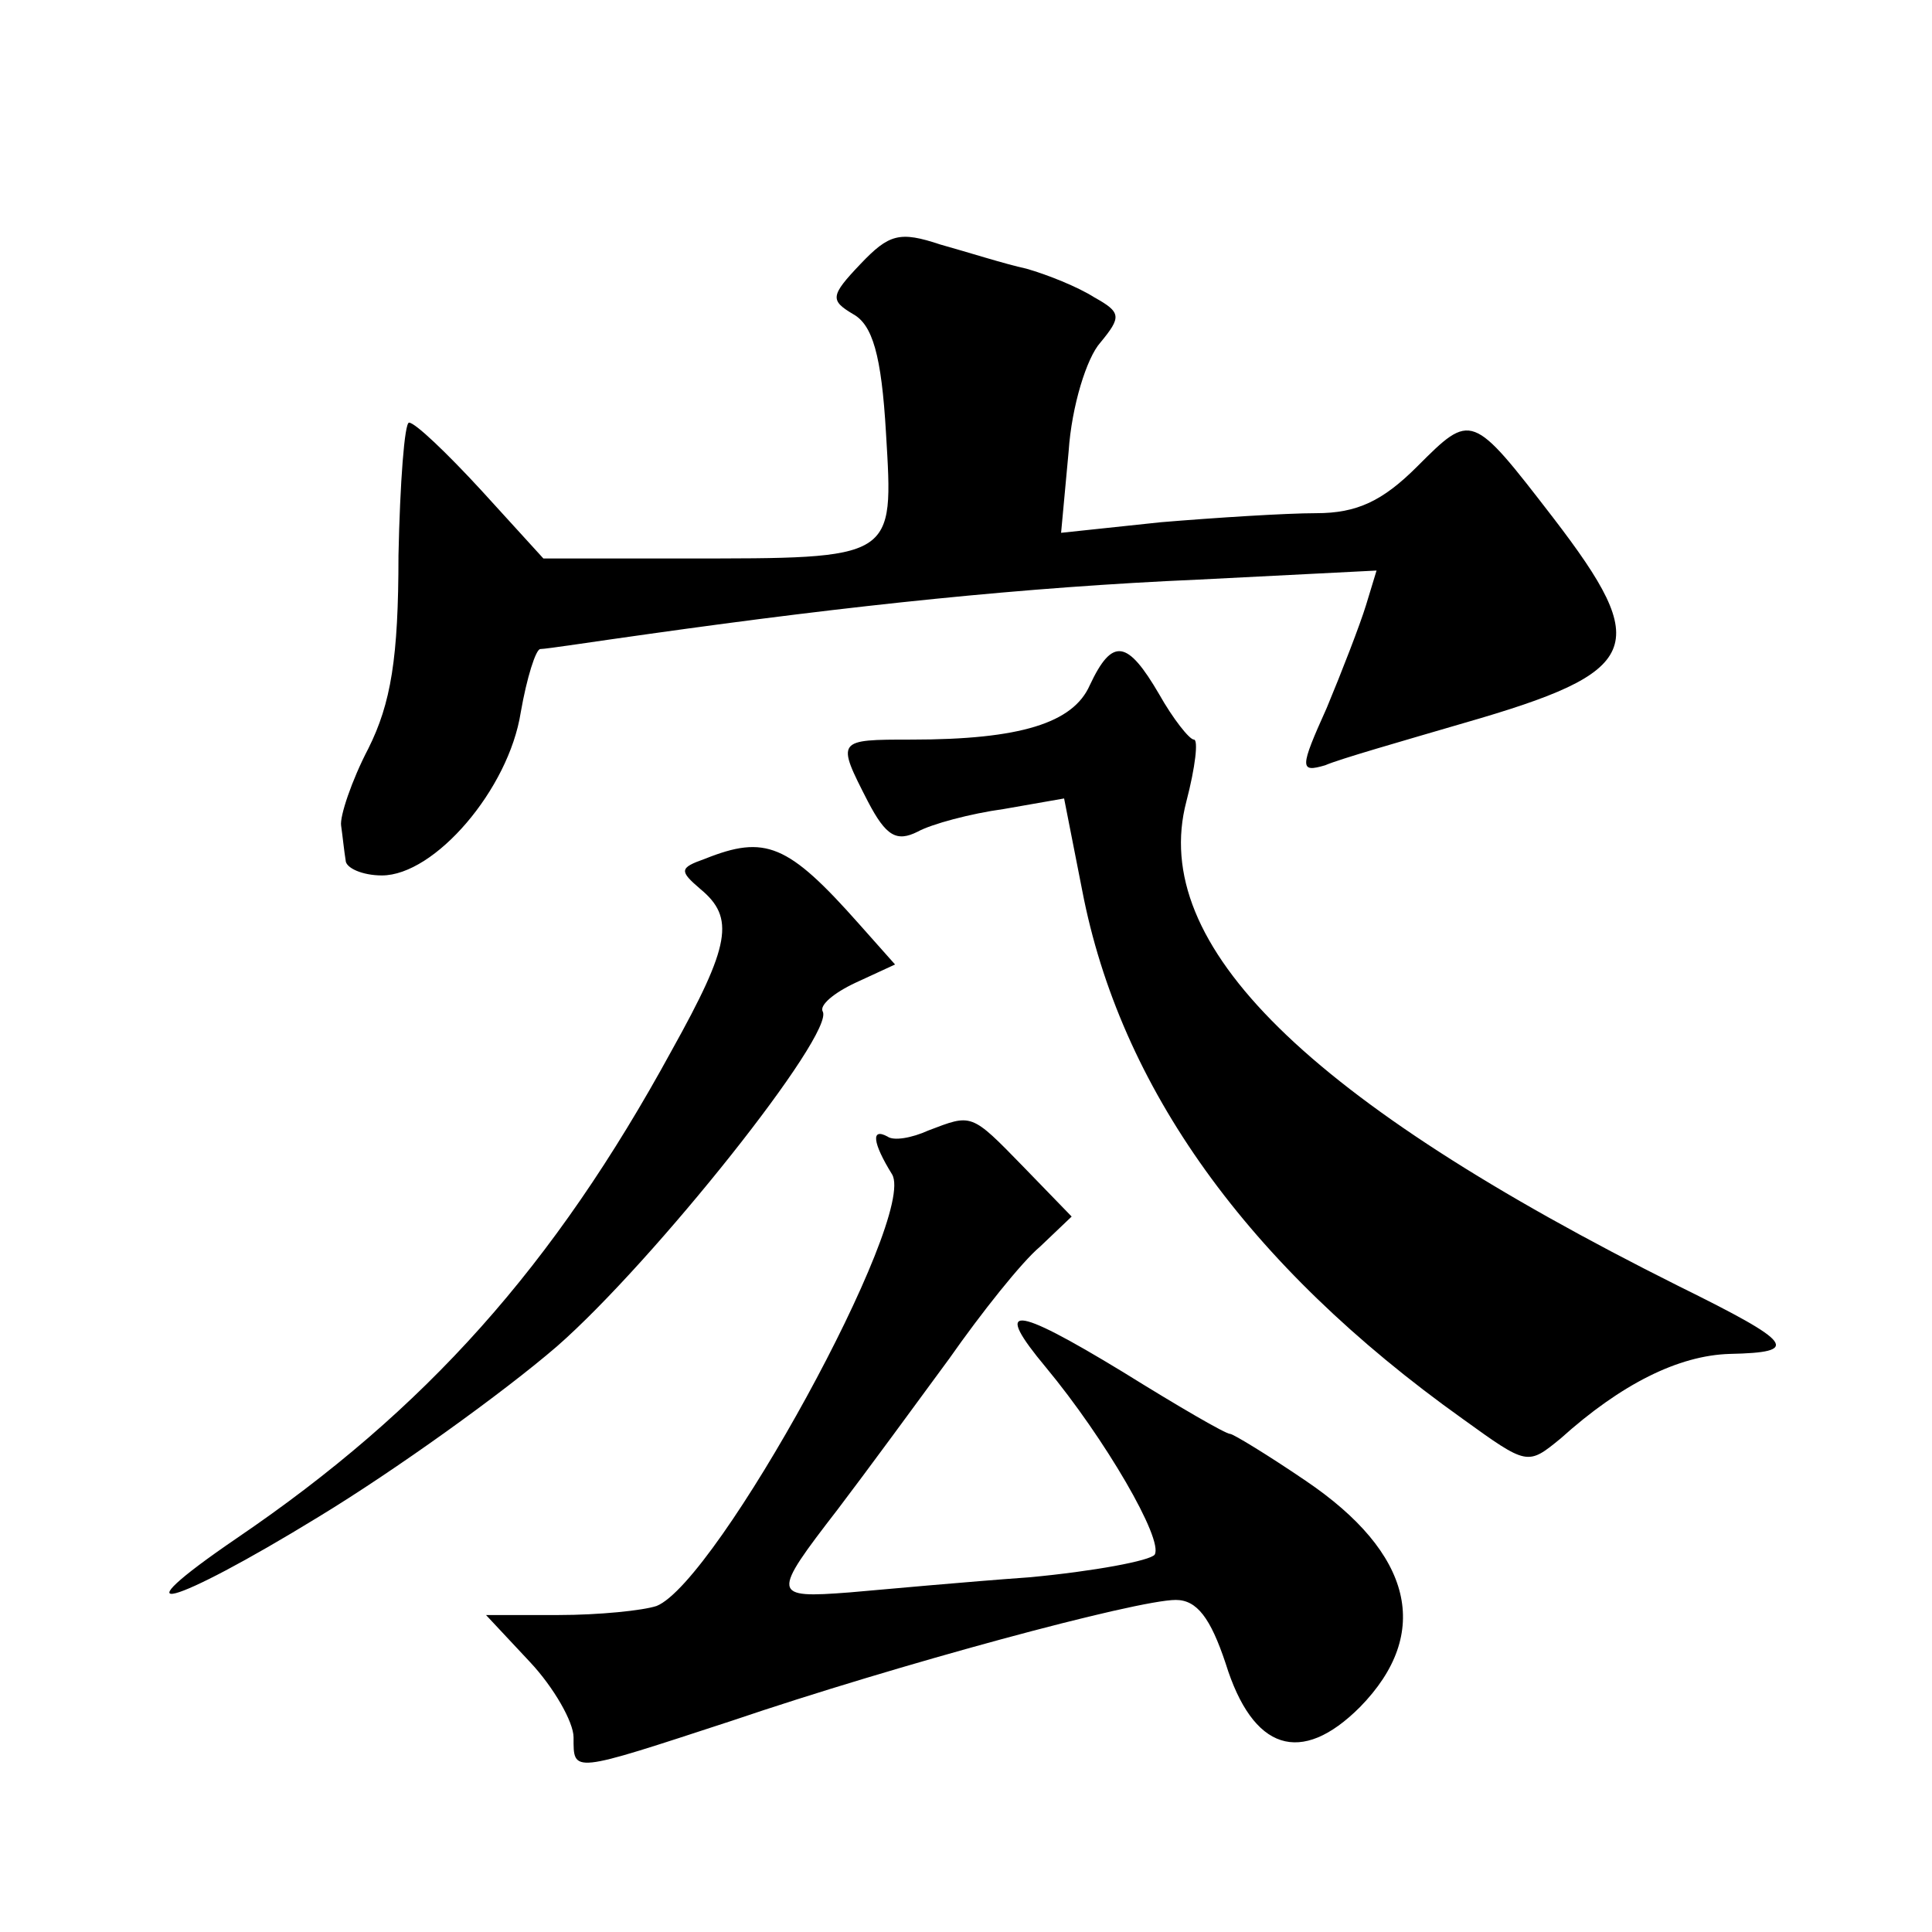 <?xml version="1.0" standalone="no"?>
<!DOCTYPE svg PUBLIC "-//W3C//DTD SVG 20010904//EN"
 "http://www.w3.org/TR/2001/REC-SVG-20010904/DTD/svg10.dtd">
<svg version="1.0" xmlns="http://www.w3.org/2000/svg"
 width="128pt" height="128pt" viewBox="0 0 128 128"
 preserveAspectRatio="xMidYMid meet">
<g transform="translate(0,128) scale(0.1,-0.1)"
fill="#0" stroke="none">
<path d="M570 1105 c-20 -21 -20 -24 -5 -33 13 -7 19 -27 22 -79 5 -84 7 -83 -134
-83 l-93 0 -41 45 c-23 25 -44 45 -48 45 -3 0 -6 -40 -7 -88 0 -68 -5 -98 -20 -128
-11 -21 -19 -45 -18 -51 1 -7 2 -17 3 -23 0 -5 11 -10 24 -10 35 0 84 57 92 108
4 23 10 42 13 42 4 0 36 5 72 10 135 19 249 31 364 36 l118 6 -7 -23 c-4 -13 -16
-44 -26 -68 -18 -40 -18 -43 -1 -38 9 4 51 16 92 28 118 34 125 50 59 136 -54 70
-54 70 -90 34 -23 -23 -40 -31 -67 -31 -20 0 -67 -3 -103 -6 l-66 -7 5 54 c2 30
12 62 21 72 14 17 14 20 -4 30 -11 7 -31 15 -45 19 -14 3 -39 11 -57 16 -27 9 -34
7 -53 -13z M722 826 c-11 -25 -46 -36 -118 -36 -50 0 -50 0 -29 -41 12 -23 19 -27
33 -20 9 5 35 12 57 15 l40 7 12 -61 c25 -130 109 -248 252 -350 43 -31 43 -31
65 -13 40 36 78 55 112 56 47 1 43 7 -34 45 -246 123 -351 226 -326 321 6 23 8
41 5 41 -3 0 -14 14 -23 30 -21 36 -31 38 -46 6z M467 711 c-17 -6 -17 -8 -3 -20
23 -19 20 -37 -19 -107 -78 -143 -163 -238 -288 -323 -82 -56 -44 -46 54 14 51
31 122 82 158 113 64 56 185 208 176 222 -2 4 7 12 22 19 l26 12 -24 27 c-47 53
-62 59 -102 43z M615 531 c-11 -5 -23 -7 -27 -4 -11 6 -10 -4 3 -25 17 -28 -116
-270 -156 -286 -9 -3 -38 -6 -65 -6 l-48 0 29 -31 c16 -17 29 -40 29 -50 0 -24
-2 -24 105 11 109 37 268 80 294 80 14 0 23 -12 33 -42 18 -58 50 -68 89 -29 48
49 35 102 -36 150 -25 17 -48 31 -50 31 -3 0 -34 18 -71 41 -74 45 -86 45 -51 3
39 -47 78 -114 72 -124 -3 -4 -40 -11 -83 -15 -42 -3 -96 -8 -119 -10 -52 -4 -52
-2 -8 55 19 25 52 70 74 100 21 30 48 64 60 74 l21 20 -32 33 c-35 36 -34 35 -63
24z"/>
</g>
</svg>
